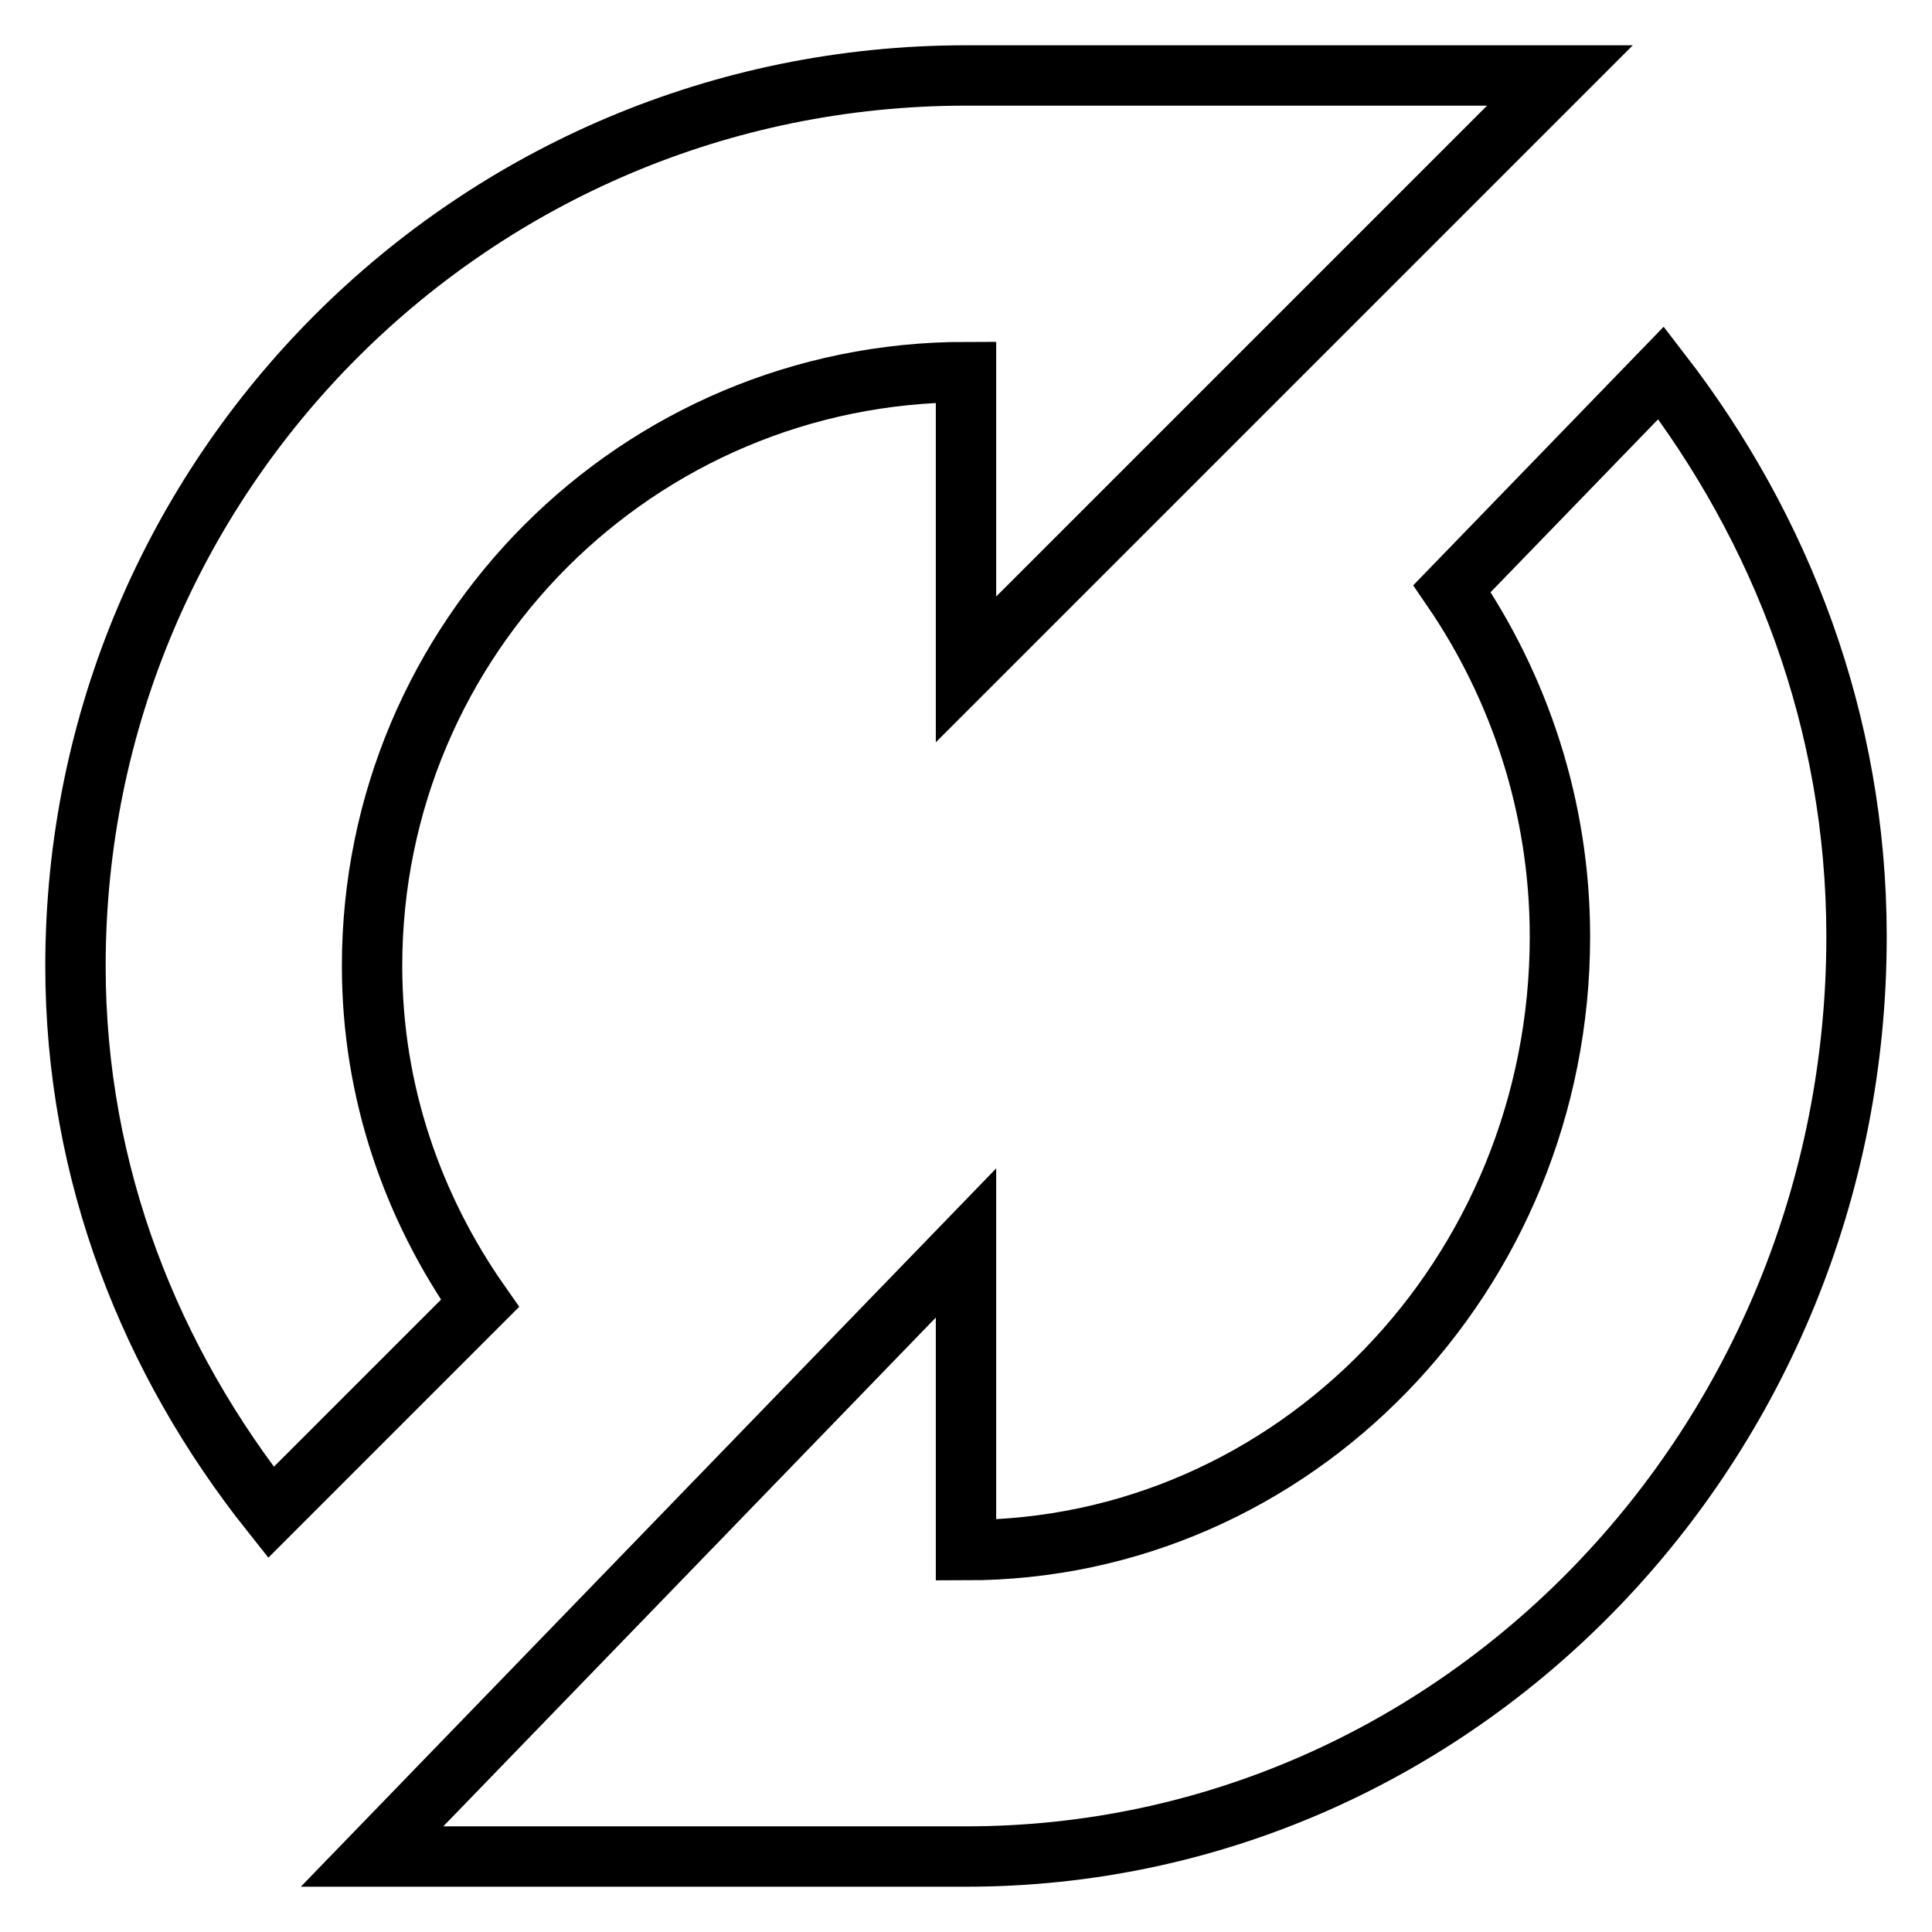 <?xml version="1.0" encoding="utf-8"?>
<!-- Svg Vector Icons : http://www.onlinewebfonts.com/icon -->
<!DOCTYPE svg PUBLIC "-//W3C//DTD SVG 1.1//EN" "http://www.w3.org/Graphics/SVG/1.1/DTD/svg11.dtd">
<svg version="1.1" xmlns="http://www.w3.org/2000/svg" xmlns:xlink="http://www.w3.org/1999/xlink" x="0px" y="0px" viewBox="0 0 256 256" enable-background="new 0 0 256 256" xml:space="preserve">
<g><g><path stroke-width="8" fill-opacity="0" stroke="#000000"  d="M128,246H49.3l78.7-81.3v40.7c43.4,0,78.7-36.4,78.7-81.3c0-17.2-5.4-33.1-14.3-46.1l27.7-28.6C236,70,246,95.6,246,124.1C246,191.4,193.2,246,128,246L128,246z M128,49.3c-43.5,0-78.7,35.2-78.7,78.7c0,16.7,5.4,32,14.3,44.7l-27.7,27.7C20,180.4,10,155.6,10,128C10,62.8,62.8,10,128,10h78.7L128,88.7V49.3L128,49.3z"/></g></g>
</svg>